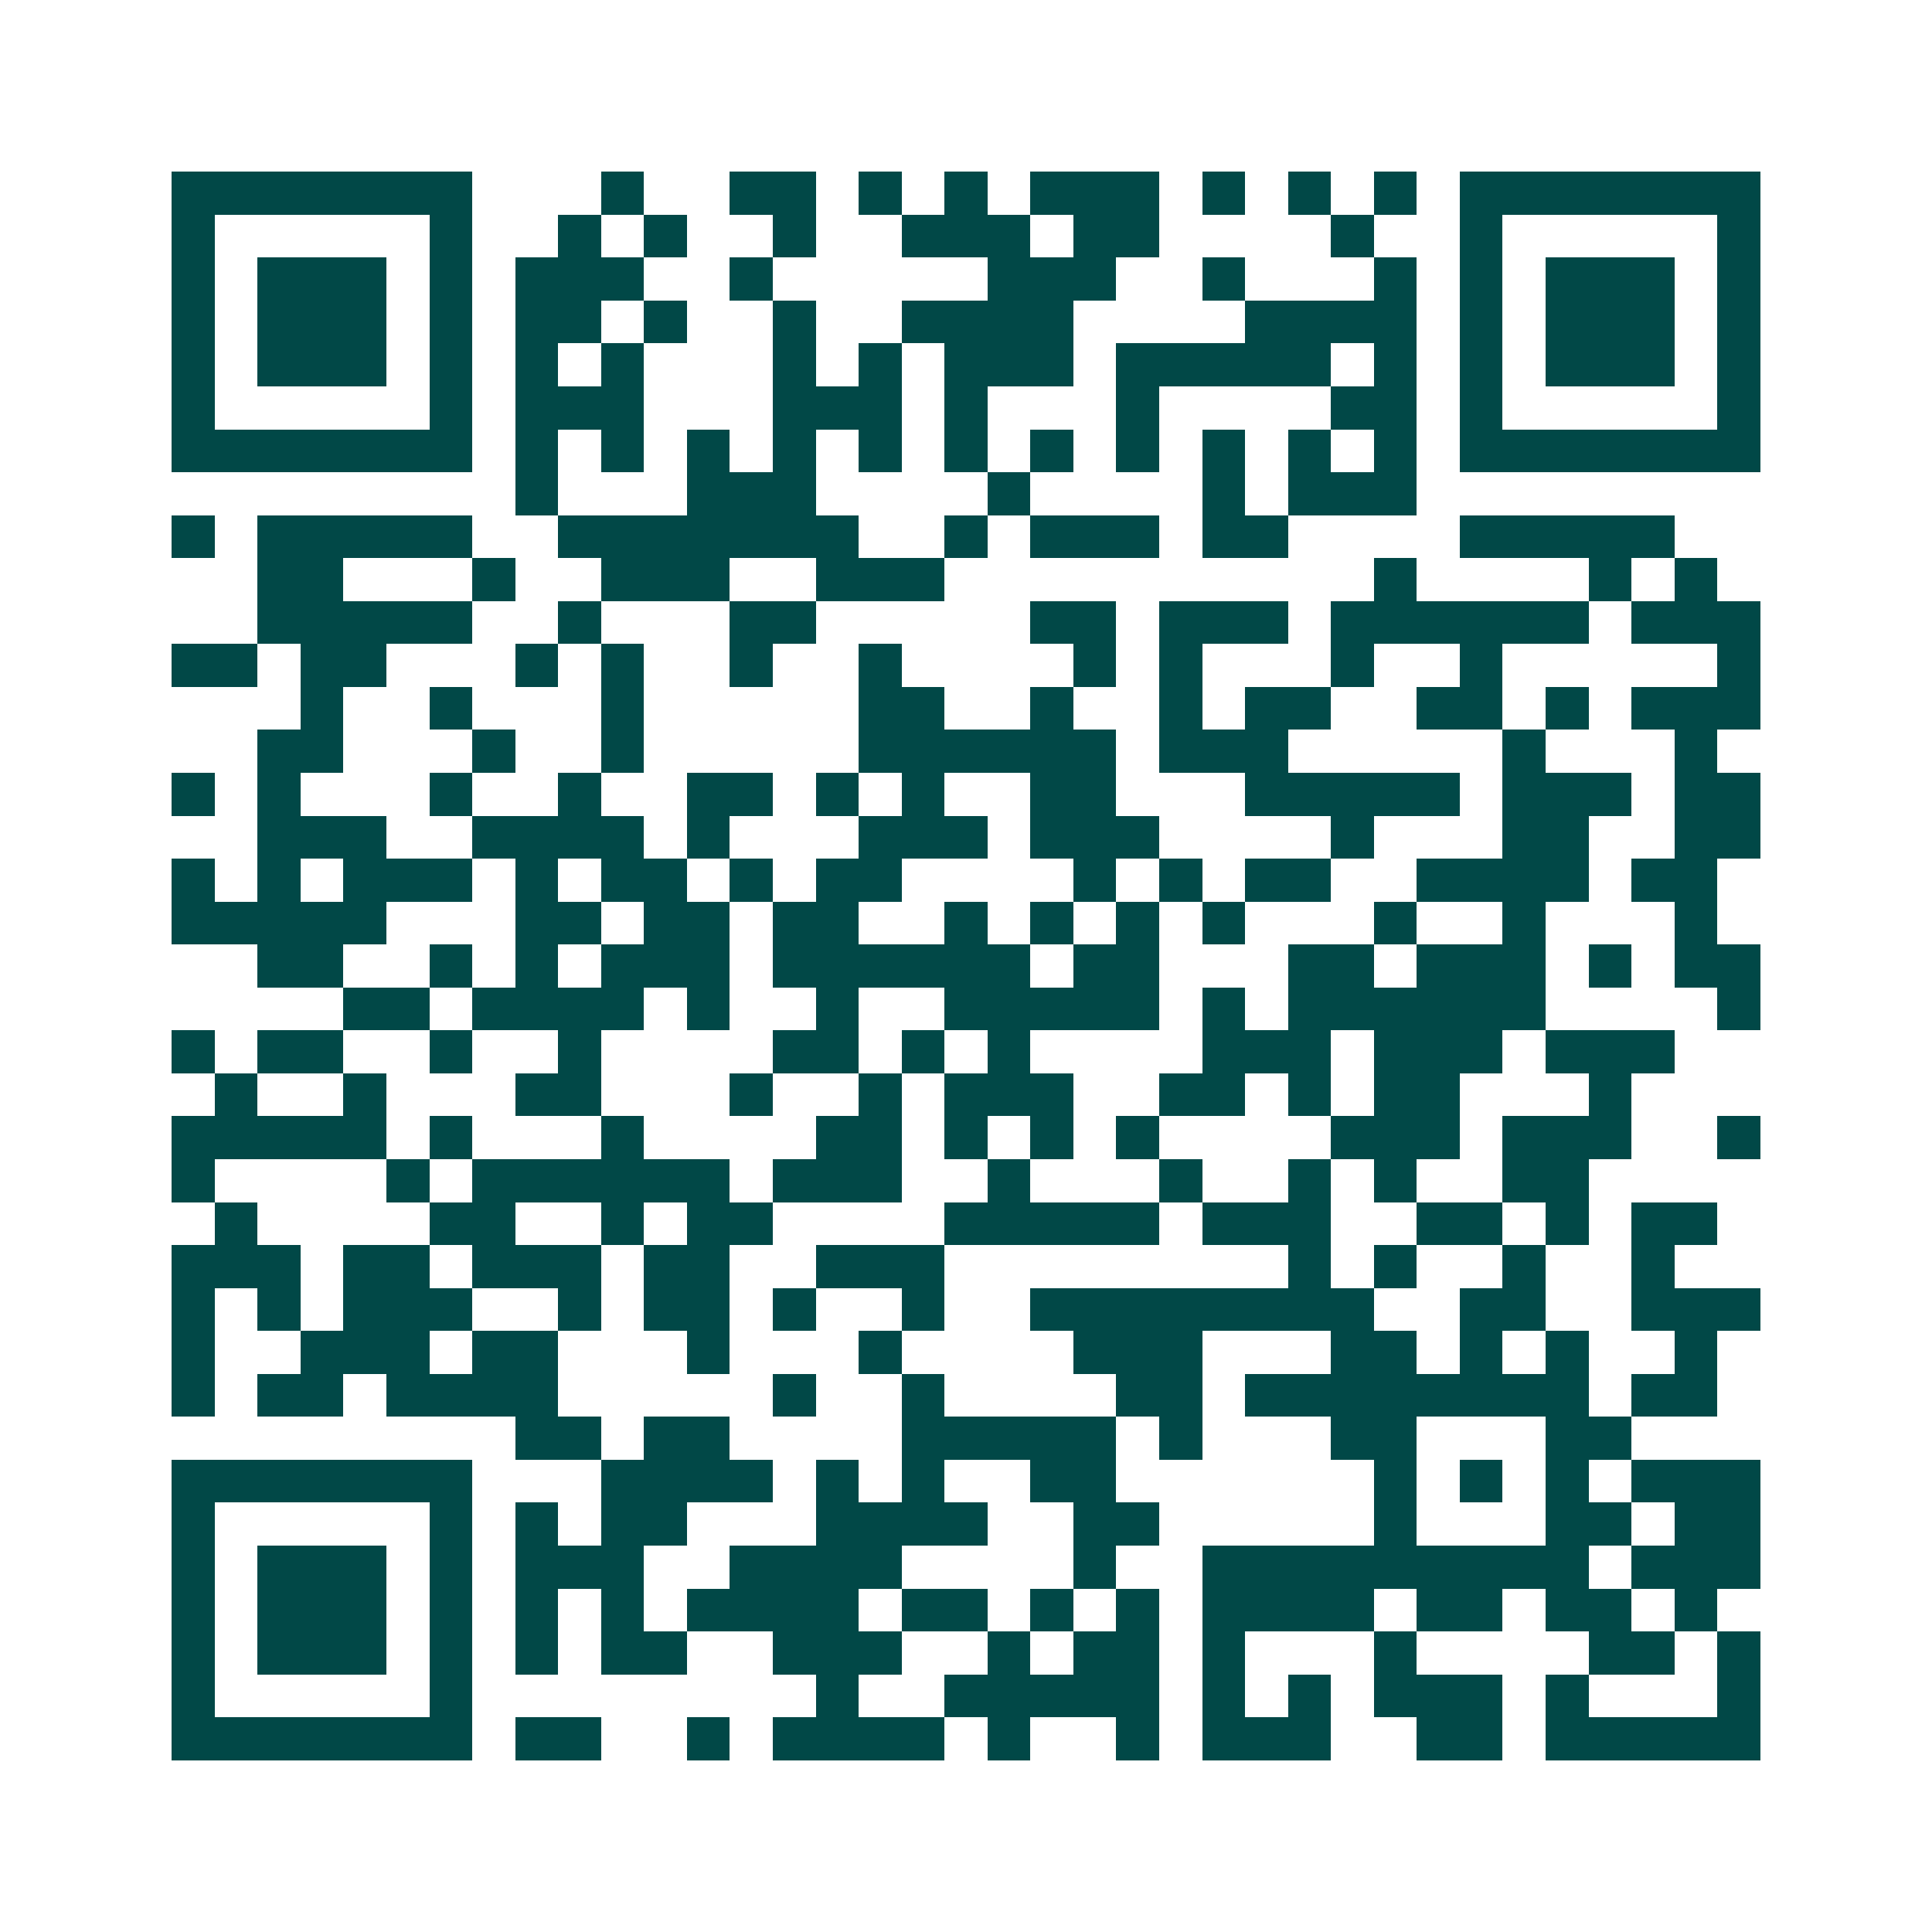 <svg xmlns="http://www.w3.org/2000/svg" width="200" height="200" viewBox="0 0 45 45" shape-rendering="crispEdges"><path fill="#ffffff" d="M0 0h45v45H0z"/><path stroke="#014847" d="M4 4.5h7m3 0h1m2 0h2m1 0h1m1 0h1m1 0h3m1 0h1m1 0h1m1 0h1m1 0h7M4 5.5h1m5 0h1m2 0h1m1 0h1m2 0h1m2 0h3m1 0h2m4 0h1m2 0h1m5 0h1M4 6.5h1m1 0h3m1 0h1m1 0h3m2 0h1m5 0h3m2 0h1m3 0h1m1 0h1m1 0h3m1 0h1M4 7.5h1m1 0h3m1 0h1m1 0h2m1 0h1m2 0h1m2 0h4m4 0h4m1 0h1m1 0h3m1 0h1M4 8.5h1m1 0h3m1 0h1m1 0h1m1 0h1m3 0h1m1 0h1m1 0h3m1 0h5m1 0h1m1 0h1m1 0h3m1 0h1M4 9.5h1m5 0h1m1 0h3m3 0h3m1 0h1m3 0h1m4 0h2m1 0h1m5 0h1M4 10.5h7m1 0h1m1 0h1m1 0h1m1 0h1m1 0h1m1 0h1m1 0h1m1 0h1m1 0h1m1 0h1m1 0h1m1 0h7M12 11.5h1m3 0h3m4 0h1m4 0h1m1 0h3M4 12.5h1m1 0h5m2 0h7m2 0h1m1 0h3m1 0h2m4 0h5M6 13.5h2m3 0h1m2 0h3m2 0h3m10 0h1m4 0h1m1 0h1M6 14.5h5m2 0h1m3 0h2m5 0h2m1 0h3m1 0h6m1 0h3M4 15.5h2m1 0h2m3 0h1m1 0h1m2 0h1m2 0h1m4 0h1m1 0h1m3 0h1m2 0h1m5 0h1M7 16.5h1m2 0h1m3 0h1m5 0h2m2 0h1m2 0h1m1 0h2m2 0h2m1 0h1m1 0h3M6 17.5h2m3 0h1m2 0h1m5 0h6m1 0h3m5 0h1m3 0h1M4 18.5h1m1 0h1m3 0h1m2 0h1m2 0h2m1 0h1m1 0h1m2 0h2m3 0h5m1 0h3m1 0h2M6 19.5h3m2 0h4m1 0h1m3 0h3m1 0h3m4 0h1m3 0h2m2 0h2M4 20.5h1m1 0h1m1 0h3m1 0h1m1 0h2m1 0h1m1 0h2m4 0h1m1 0h1m1 0h2m2 0h4m1 0h2M4 21.5h5m3 0h2m1 0h2m1 0h2m2 0h1m1 0h1m1 0h1m1 0h1m3 0h1m2 0h1m3 0h1M6 22.5h2m2 0h1m1 0h1m1 0h3m1 0h6m1 0h2m3 0h2m1 0h3m1 0h1m1 0h2M8 23.5h2m1 0h4m1 0h1m2 0h1m2 0h5m1 0h1m1 0h6m4 0h1M4 24.5h1m1 0h2m2 0h1m2 0h1m4 0h2m1 0h1m1 0h1m4 0h3m1 0h3m1 0h3M5 25.5h1m2 0h1m3 0h2m3 0h1m2 0h1m1 0h3m2 0h2m1 0h1m1 0h2m3 0h1M4 26.5h5m1 0h1m3 0h1m4 0h2m1 0h1m1 0h1m1 0h1m4 0h3m1 0h3m2 0h1M4 27.5h1m4 0h1m1 0h6m1 0h3m2 0h1m3 0h1m2 0h1m1 0h1m2 0h2M5 28.5h1m4 0h2m2 0h1m1 0h2m4 0h5m1 0h3m2 0h2m1 0h1m1 0h2M4 29.5h3m1 0h2m1 0h3m1 0h2m2 0h3m8 0h1m1 0h1m2 0h1m2 0h1M4 30.5h1m1 0h1m1 0h3m2 0h1m1 0h2m1 0h1m2 0h1m2 0h8m2 0h2m2 0h3M4 31.5h1m2 0h3m1 0h2m3 0h1m3 0h1m4 0h3m3 0h2m1 0h1m1 0h1m2 0h1M4 32.5h1m1 0h2m1 0h4m5 0h1m2 0h1m4 0h2m1 0h8m1 0h2M12 33.5h2m1 0h2m4 0h5m1 0h1m3 0h2m3 0h2M4 34.5h7m3 0h4m1 0h1m1 0h1m2 0h2m6 0h1m1 0h1m1 0h1m1 0h3M4 35.5h1m5 0h1m1 0h1m1 0h2m3 0h4m2 0h2m5 0h1m3 0h2m1 0h2M4 36.5h1m1 0h3m1 0h1m1 0h3m2 0h4m4 0h1m2 0h9m1 0h3M4 37.5h1m1 0h3m1 0h1m1 0h1m1 0h1m1 0h4m1 0h2m1 0h1m1 0h1m1 0h4m1 0h2m1 0h2m1 0h1M4 38.5h1m1 0h3m1 0h1m1 0h1m1 0h2m2 0h3m2 0h1m1 0h2m1 0h1m3 0h1m4 0h2m1 0h1M4 39.5h1m5 0h1m8 0h1m2 0h5m1 0h1m1 0h1m1 0h3m1 0h1m3 0h1M4 40.5h7m1 0h2m2 0h1m1 0h4m1 0h1m2 0h1m1 0h3m2 0h2m1 0h5"/></svg>
